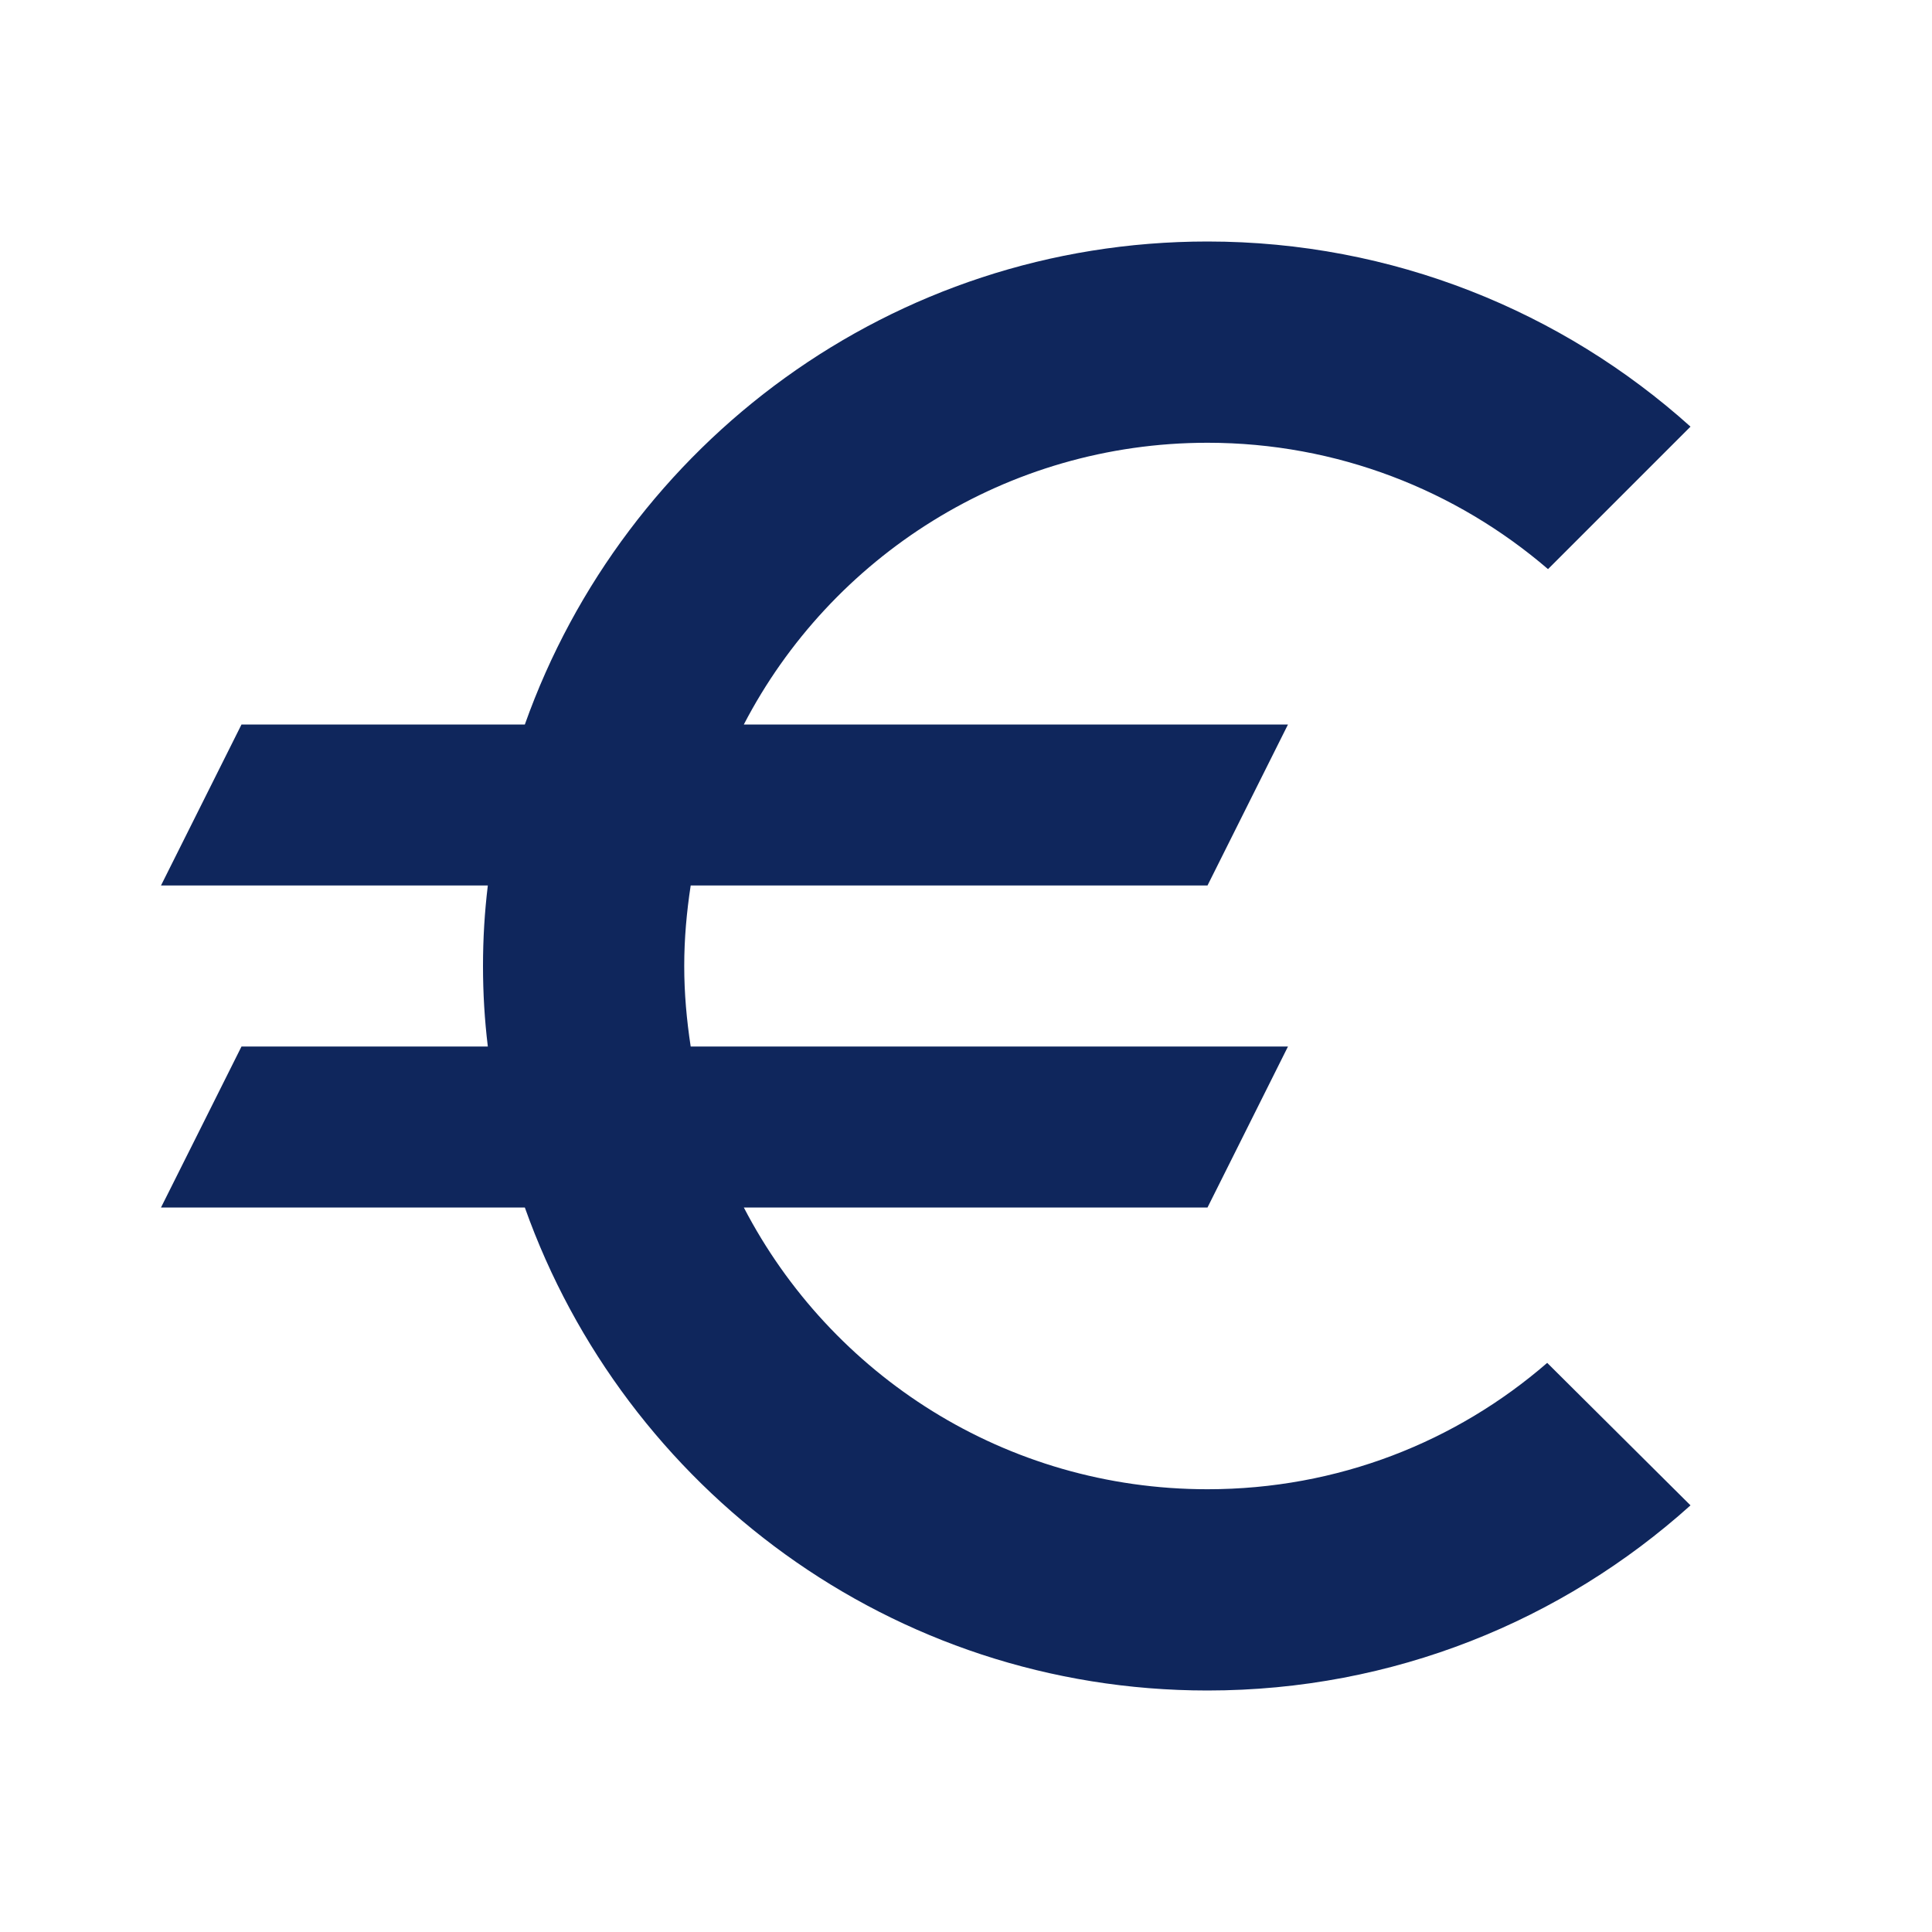 <svg width="64" height="64" viewBox="0 0 64 64" fill="none" xmlns="http://www.w3.org/2000/svg">
<path d="M40 49.333C33.306 49.333 27.52 45.547 24.64 40H40L42.666 34.667H22.88C22.746 33.787 22.666 32.907 22.666 32C22.666 31.093 22.746 30.213 22.88 29.333H40L42.666 24H24.64C27.52 18.453 33.333 14.667 40 14.667C44.293 14.667 48.24 16.24 51.28 18.853L56 14.133C51.76 10.32 46.133 8 40 8C29.546 8 20.693 14.693 17.386 24H8L5.333 29.333H16.16C16.053 30.213 16 31.093 16 32C16 32.907 16.053 33.787 16.16 34.667H8L5.333 40H17.386C20.693 49.307 29.546 56 40 56C46.16 56 51.76 53.68 56 49.867L51.253 45.147C48.24 47.76 44.32 49.333 40 49.333Z" fill="#0F265C"/>
</svg>
